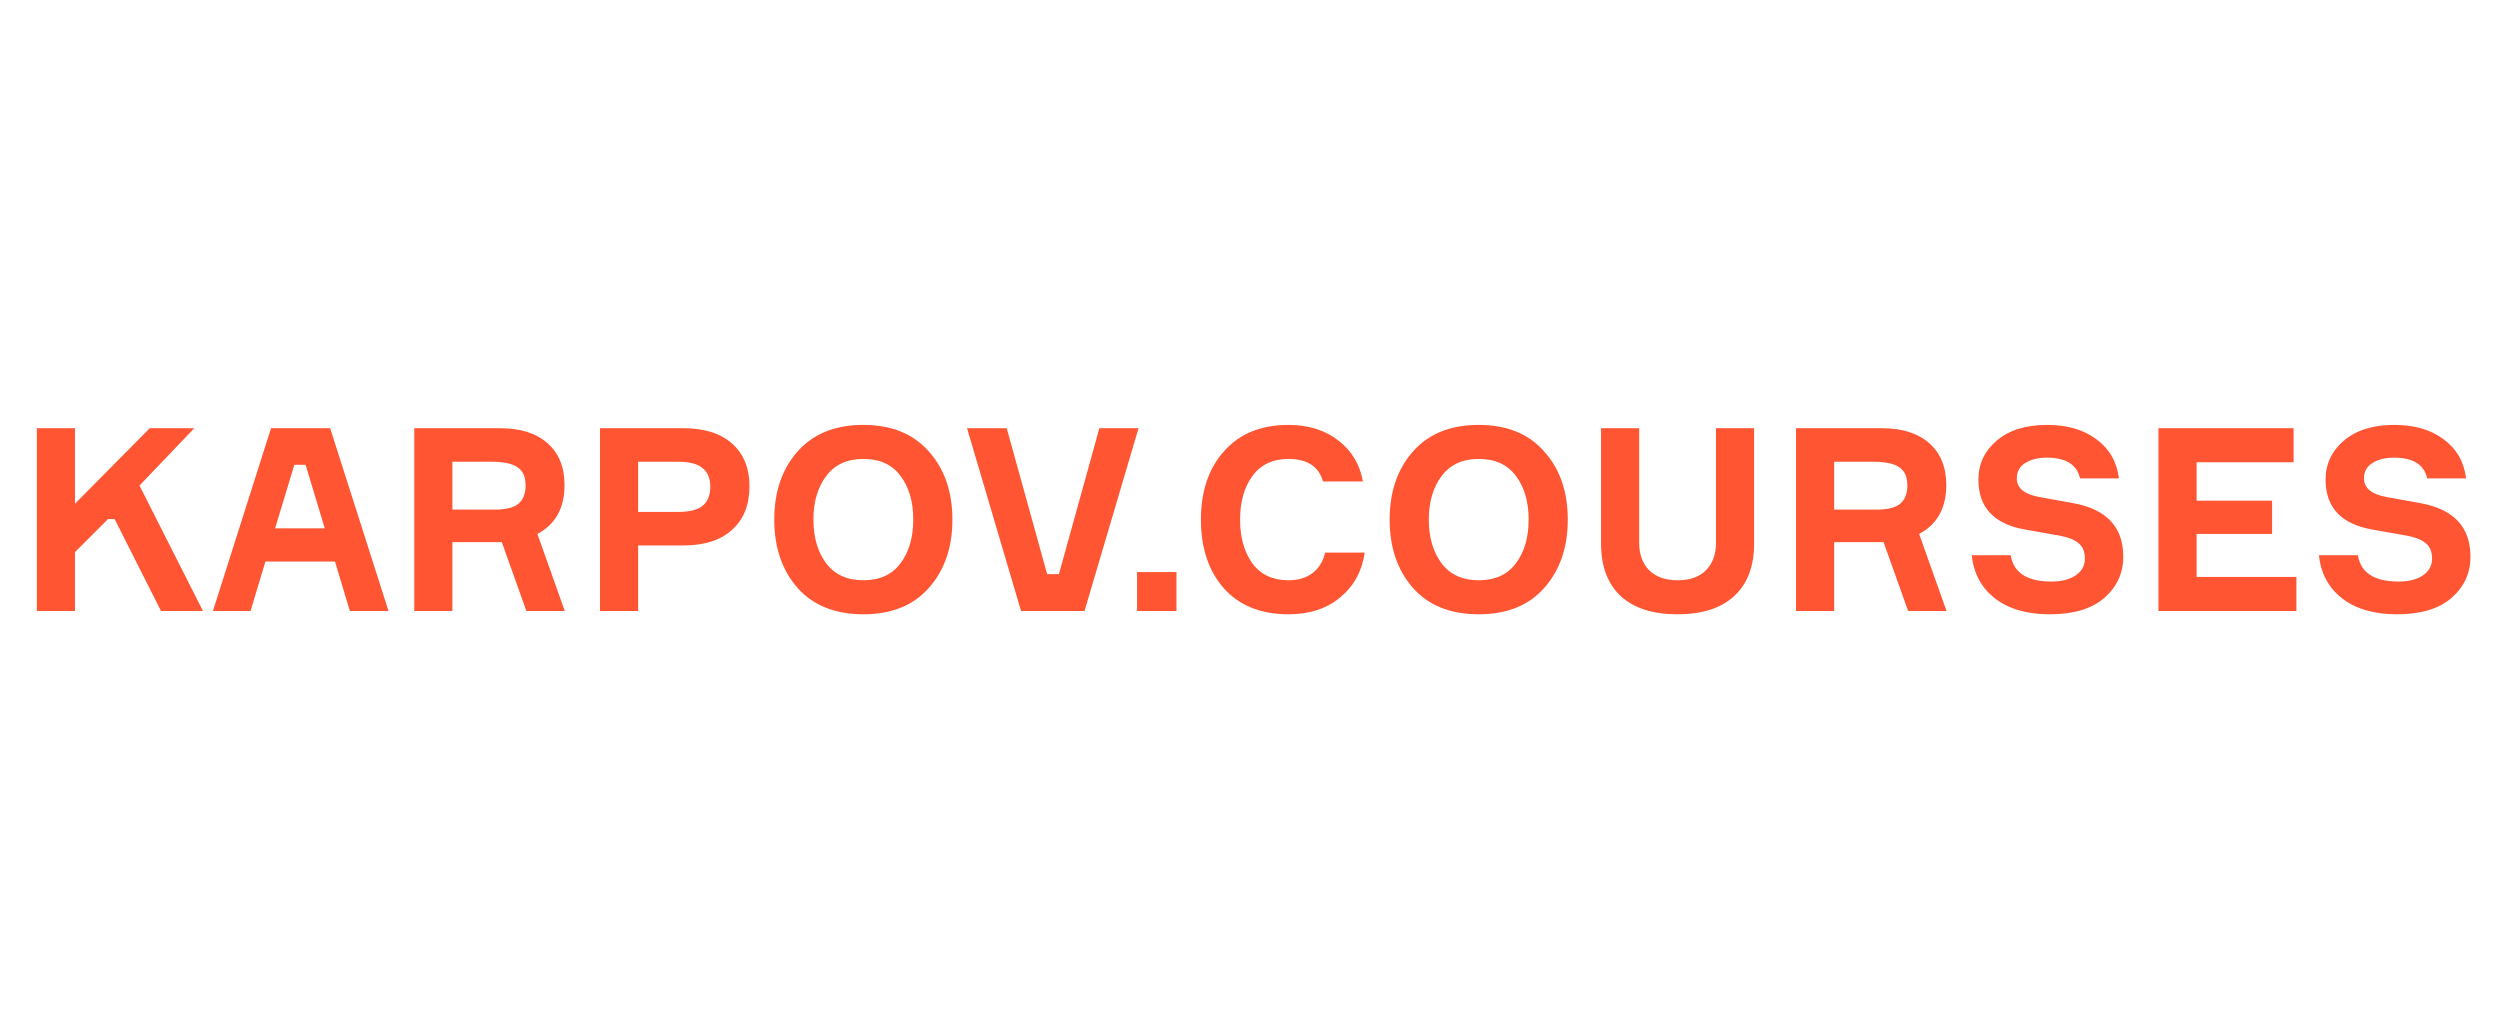 <?xml version="1.0" encoding="UTF-8"?> <svg xmlns="http://www.w3.org/2000/svg" width="143" height="59" viewBox="0 0 210 80" fill="none"><g clip-path="url(#clip0_169_3)"><path d="M3.095 48V32.649H6.299V38.992L12.577 32.649H16.318L11.717 37.465L17.049 48H13.523L9.631 40.282H9.072L6.299 43.055V48H3.095ZM29.388 48L28.141 43.85H22.293L21.046 48H17.886L22.766 32.649H27.733L32.635 48H29.388ZM24.723 35.724L23.11 41.056H27.281L25.669 35.724H24.723ZM34.799 32.649H42.023C43.729 32.649 45.055 33.072 46.001 33.917C46.947 34.749 47.42 35.917 47.42 37.422C47.42 39.357 46.66 40.726 45.141 41.529L47.441 48H44.216L42.152 42.217H38.003V48H34.799V32.649ZM38.003 35.465V39.486H41.572C42.489 39.486 43.149 39.321 43.55 38.992C43.951 38.648 44.152 38.139 44.152 37.465C44.152 36.748 43.93 36.239 43.485 35.938C43.055 35.623 42.31 35.465 41.249 35.465H38.003ZM50.4 32.649H57.408C59.172 32.649 60.533 33.079 61.493 33.939C62.468 34.799 62.956 35.996 62.956 37.529C62.956 39.092 62.468 40.31 61.493 41.184C60.533 42.059 59.172 42.496 57.408 42.496H53.603V48H50.4V32.649ZM53.603 39.679H56.957C57.917 39.679 58.605 39.508 59.021 39.163C59.451 38.805 59.666 38.275 59.666 37.572C59.666 36.87 59.451 36.347 59.021 36.003C58.605 35.645 57.917 35.465 56.957 35.465H53.603V39.679ZM66.994 34.605C68.313 33.115 70.155 32.37 72.52 32.37C74.885 32.37 76.719 33.115 78.024 34.605C79.342 36.082 80.002 37.988 80.002 40.325C80.002 42.661 79.342 44.574 78.024 46.065C76.719 47.541 74.885 48.279 72.52 48.279C70.155 48.279 68.313 47.541 66.994 46.065C65.69 44.574 65.038 42.661 65.038 40.325C65.038 37.988 65.69 36.082 66.994 34.605ZM72.52 45.42C73.896 45.42 74.935 44.947 75.637 44.001C76.354 43.055 76.712 41.83 76.712 40.325C76.712 38.819 76.354 37.594 75.637 36.648C74.935 35.702 73.896 35.229 72.52 35.229C71.158 35.229 70.119 35.709 69.402 36.669C68.686 37.615 68.327 38.834 68.327 40.325C68.327 41.815 68.686 43.041 69.402 44.001C70.119 44.947 71.158 45.42 72.52 45.42ZM85.767 48L81.231 32.649H84.564L87.96 44.904H88.95L92.347 32.649H95.636L91.1 48H85.767ZM98.824 48H95.513V44.732H98.824V48ZM111.305 43.098H114.638C114.409 44.66 113.721 45.914 112.574 46.861C111.442 47.806 109.994 48.279 108.231 48.279C105.923 48.279 104.117 47.556 102.813 46.108C101.523 44.646 100.878 42.718 100.878 40.325C100.878 37.931 101.53 36.01 102.834 34.562C104.139 33.1 105.938 32.37 108.231 32.37C109.908 32.37 111.305 32.807 112.423 33.681C113.541 34.541 114.229 35.688 114.487 37.121H111.133C110.775 35.86 109.808 35.229 108.231 35.229C106.912 35.229 105.902 35.709 105.199 36.669C104.511 37.615 104.167 38.834 104.167 40.325C104.167 41.815 104.511 43.041 105.199 44.001C105.902 44.947 106.912 45.42 108.231 45.42C109.048 45.42 109.722 45.219 110.252 44.818C110.797 44.402 111.148 43.829 111.305 43.098ZM118.687 34.605C120.005 33.115 121.847 32.37 124.212 32.37C126.577 32.37 128.412 33.115 129.716 34.605C131.035 36.082 131.694 37.988 131.694 40.325C131.694 42.661 131.035 44.574 129.716 46.065C128.412 47.541 126.577 48.279 124.212 48.279C121.847 48.279 120.005 47.541 118.687 46.065C117.382 44.574 116.73 42.661 116.73 40.325C116.73 37.988 117.382 36.082 118.687 34.605ZM124.212 45.42C125.588 45.42 126.627 44.947 127.33 44.001C128.046 43.055 128.405 41.83 128.405 40.325C128.405 38.819 128.046 37.594 127.33 36.648C126.627 35.702 125.588 35.229 124.212 35.229C122.85 35.229 121.811 35.709 121.095 36.669C120.378 37.615 120.02 38.834 120.02 40.325C120.02 41.815 120.378 43.041 121.095 44.001C121.811 44.947 122.85 45.42 124.212 45.42ZM144.141 32.649H147.345V42.346C147.345 44.252 146.786 45.721 145.668 46.753C144.564 47.771 142.973 48.279 140.895 48.279C138.845 48.279 137.261 47.771 136.143 46.753C135.04 45.721 134.488 44.252 134.488 42.346V32.649H137.691V42.281C137.691 43.241 137.971 44.008 138.53 44.581C139.103 45.141 139.899 45.42 140.916 45.42C141.948 45.42 142.744 45.141 143.303 44.581C143.862 44.008 144.141 43.241 144.141 42.281V32.649ZM150.866 32.649H158.09C159.795 32.649 161.121 33.072 162.067 33.917C163.013 34.749 163.486 35.917 163.486 37.422C163.486 39.357 162.727 40.726 161.207 41.529L163.508 48H160.283L158.219 42.217H154.069V48H150.866V32.649ZM154.069 35.465V39.486H157.638C158.556 39.486 159.215 39.321 159.616 38.992C160.018 38.648 160.218 38.139 160.218 37.465C160.218 36.748 159.996 36.239 159.552 35.938C159.122 35.623 158.376 35.465 157.316 35.465H154.069ZM177.99 36.863H174.722C174.464 35.702 173.532 35.121 171.927 35.121C171.196 35.121 170.594 35.272 170.121 35.573C169.648 35.86 169.411 36.29 169.411 36.863C169.411 37.68 170.049 38.203 171.325 38.432L174.184 38.949C176.965 39.465 178.355 40.962 178.355 43.442C178.355 44.818 177.825 45.972 176.764 46.904C175.704 47.821 174.177 48.279 172.185 48.279C170.264 48.279 168.731 47.835 167.584 46.947C166.437 46.058 165.785 44.847 165.627 43.313H168.895C169.139 44.789 170.279 45.528 172.314 45.528C173.174 45.528 173.855 45.355 174.356 45.011C174.872 44.667 175.13 44.194 175.13 43.593C175.13 43.019 174.951 42.589 174.593 42.303C174.249 42.016 173.733 41.808 173.045 41.679L170.121 41.163C167.498 40.704 166.186 39.307 166.186 36.971C166.186 35.652 166.702 34.555 167.734 33.681C168.766 32.807 170.178 32.37 171.97 32.37C173.647 32.37 175.023 32.771 176.098 33.574C177.187 34.376 177.818 35.473 177.99 36.863ZM184.514 45.141H192.899V48H181.31V32.649H192.662V35.508H184.514V38.733H190.856V41.529H184.514V45.141ZM207.153 36.863H203.885C203.627 35.702 202.696 35.121 201.09 35.121C200.359 35.121 199.757 35.272 199.284 35.573C198.811 35.86 198.575 36.29 198.575 36.863C198.575 37.68 199.213 38.203 200.488 38.432L203.348 38.949C206.129 39.465 207.519 40.962 207.519 43.442C207.519 44.818 206.989 45.972 205.928 46.904C204.867 47.821 203.341 48.279 201.348 48.279C199.428 48.279 197.894 47.835 196.747 46.947C195.601 46.058 194.949 44.847 194.791 43.313H198.059C198.303 44.789 199.442 45.528 201.477 45.528C202.337 45.528 203.018 45.355 203.52 45.011C204.036 44.667 204.294 44.194 204.294 43.593C204.294 43.019 204.115 42.589 203.756 42.303C203.412 42.016 202.896 41.808 202.208 41.679L199.284 41.163C196.661 40.704 195.35 39.307 195.35 36.971C195.35 35.652 195.866 34.555 196.898 33.681C197.93 32.807 199.342 32.37 201.133 32.37C202.81 32.37 204.186 32.771 205.261 33.574C206.351 34.376 206.981 35.473 207.153 36.863Z" fill="#FF5533"></path></g><defs><clipPath id="clip0_169_3"><rect width="210" height="80" fill="white"></rect></clipPath></defs></svg> 